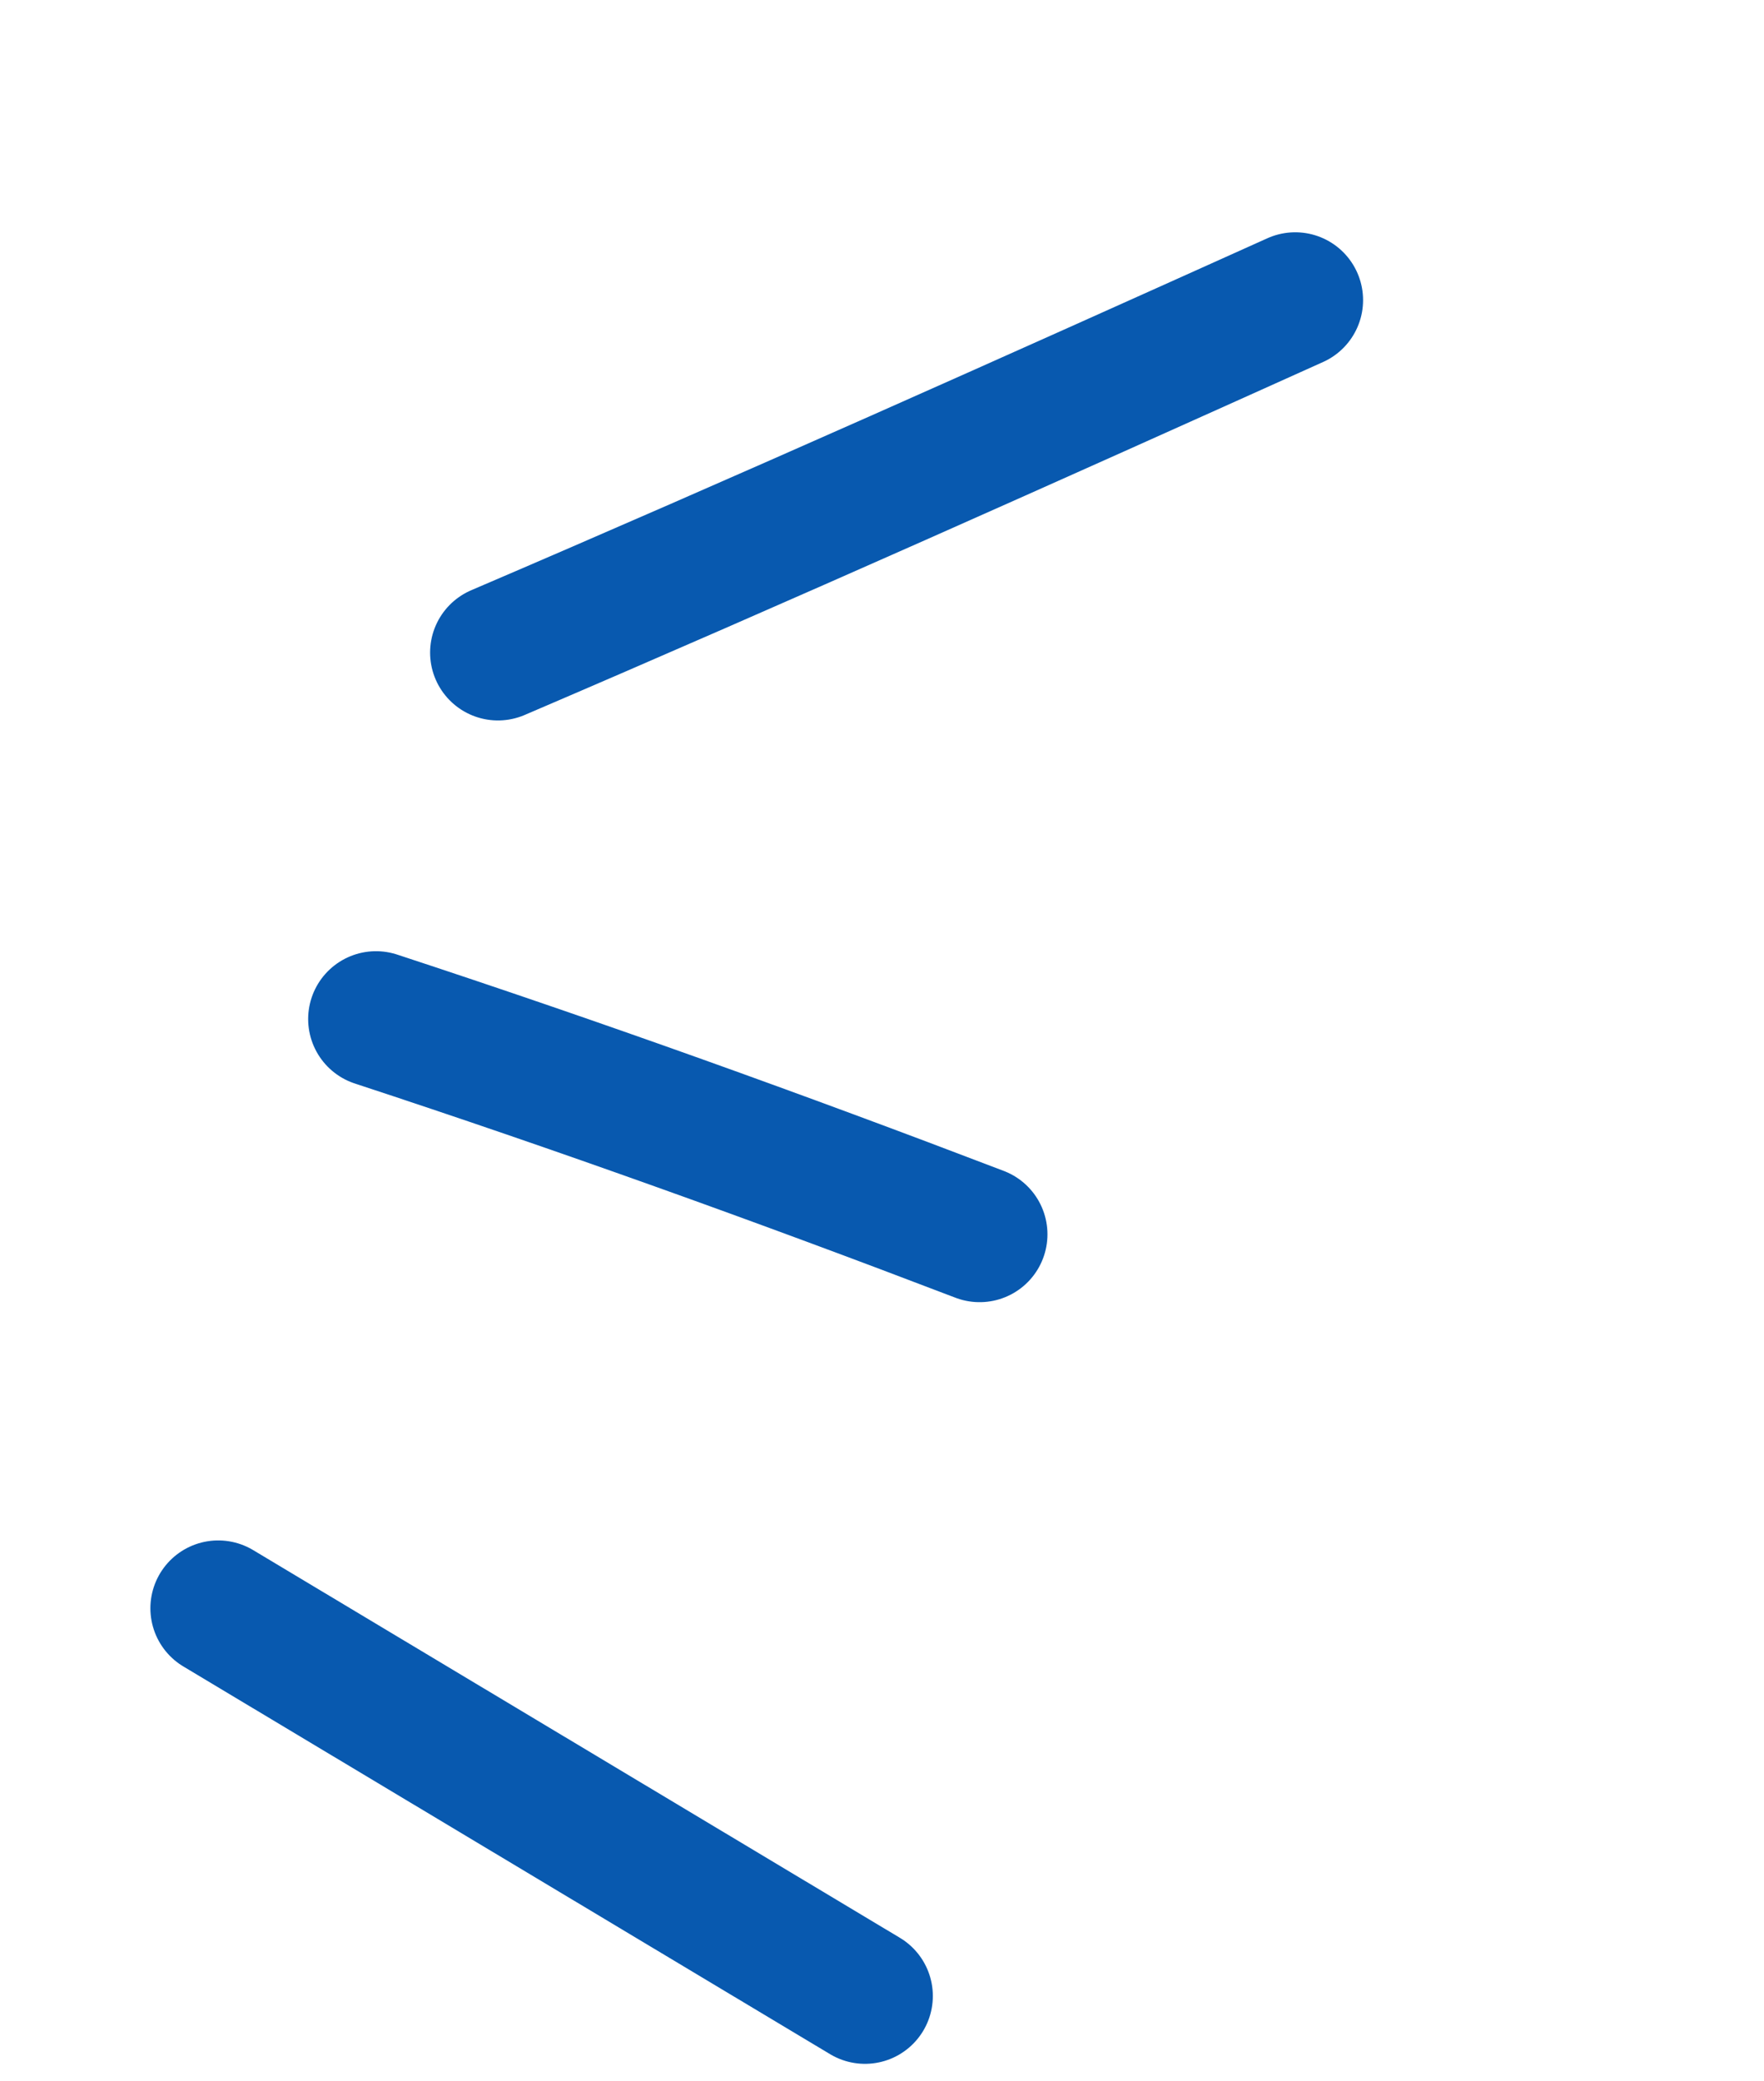 <svg width="39" height="46" viewBox="0 0 39 46" fill="none" xmlns="http://www.w3.org/2000/svg">
<path d="M11.009 14.427C16.919 11.896 22.776 9.274 28.636 6.635" stroke="#0859AF" stroke-width="3" stroke-linecap="round"/>
<path d="M8.313 22.528C12.824 24.009 17.236 25.596 21.658 27.287" stroke="#0859AF" stroke-width="3" stroke-linecap="round"/>
<path d="M4.825 35.554L19.124 44.125" stroke="#0859AF" stroke-width="3" stroke-linecap="round"/>
</svg>
